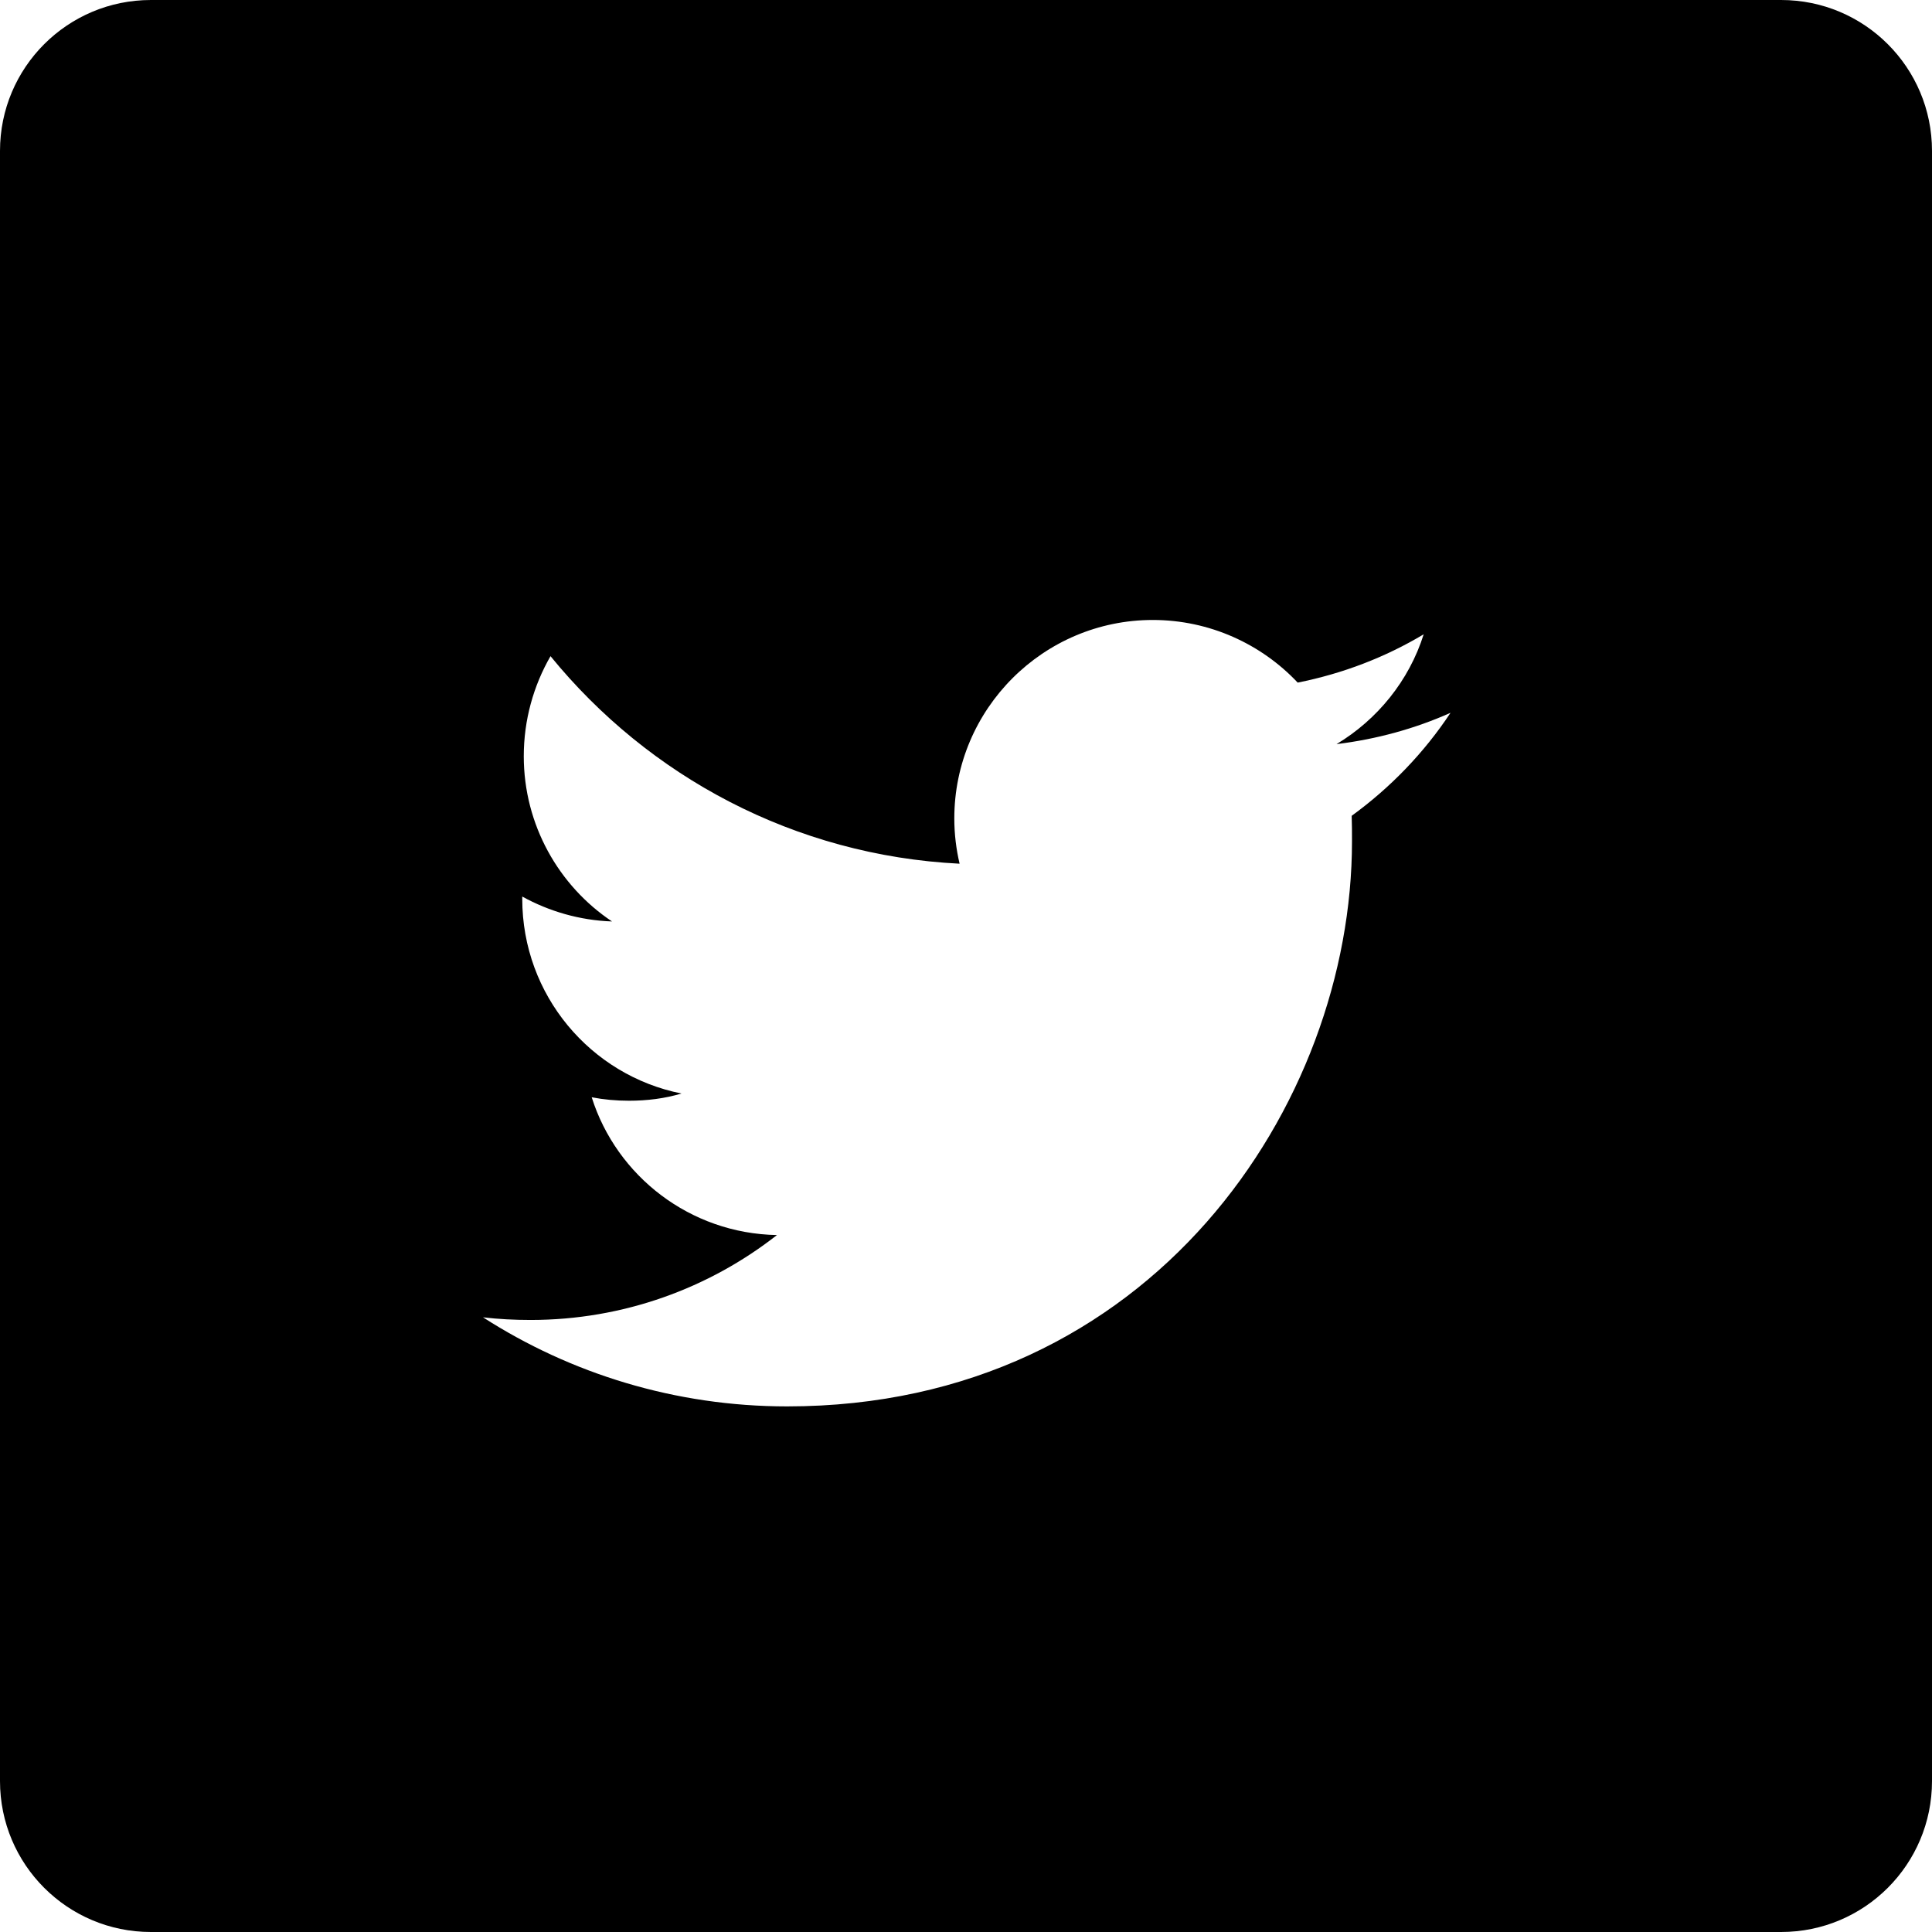 <svg width="19" height="19" viewBox="0 0 19 19" fill="none" xmlns="http://www.w3.org/2000/svg">
<path d="M17.516 0H1.484C0.664 0 0 0.664 0 1.484V17.516C0 18.336 0.664 19 1.484 19H17.516C18.336 19 19 18.336 19 17.516V1.484C19 0.664 18.336 0 17.516 0ZM13.293 8.023C13.296 8.105 13.296 8.19 13.296 8.275C13.296 10.854 11.333 13.831 7.741 13.831C6.639 13.831 5.611 13.508 4.75 12.955C4.902 12.973 5.058 12.981 5.218 12.981C6.13 12.981 6.973 12.669 7.641 12.146C6.787 12.131 6.064 11.567 5.819 10.791C5.938 10.814 6.06 10.825 6.186 10.825C6.364 10.825 6.539 10.803 6.702 10.754C5.808 10.576 5.136 9.786 5.136 8.839V8.817C5.399 8.962 5.7 9.051 6.019 9.062C5.496 8.713 5.151 8.112 5.151 7.437C5.151 7.08 5.247 6.743 5.414 6.453C6.379 7.637 7.815 8.413 9.437 8.494C9.404 8.353 9.385 8.205 9.385 8.049C9.385 6.973 10.261 6.097 11.337 6.097C11.897 6.097 12.406 6.335 12.762 6.713C13.207 6.624 13.623 6.464 14.001 6.238C13.857 6.695 13.545 7.077 13.144 7.318C13.537 7.27 13.916 7.166 14.265 7.01C14.005 7.403 13.675 7.745 13.293 8.023Z" fill="black"/>
</svg>
